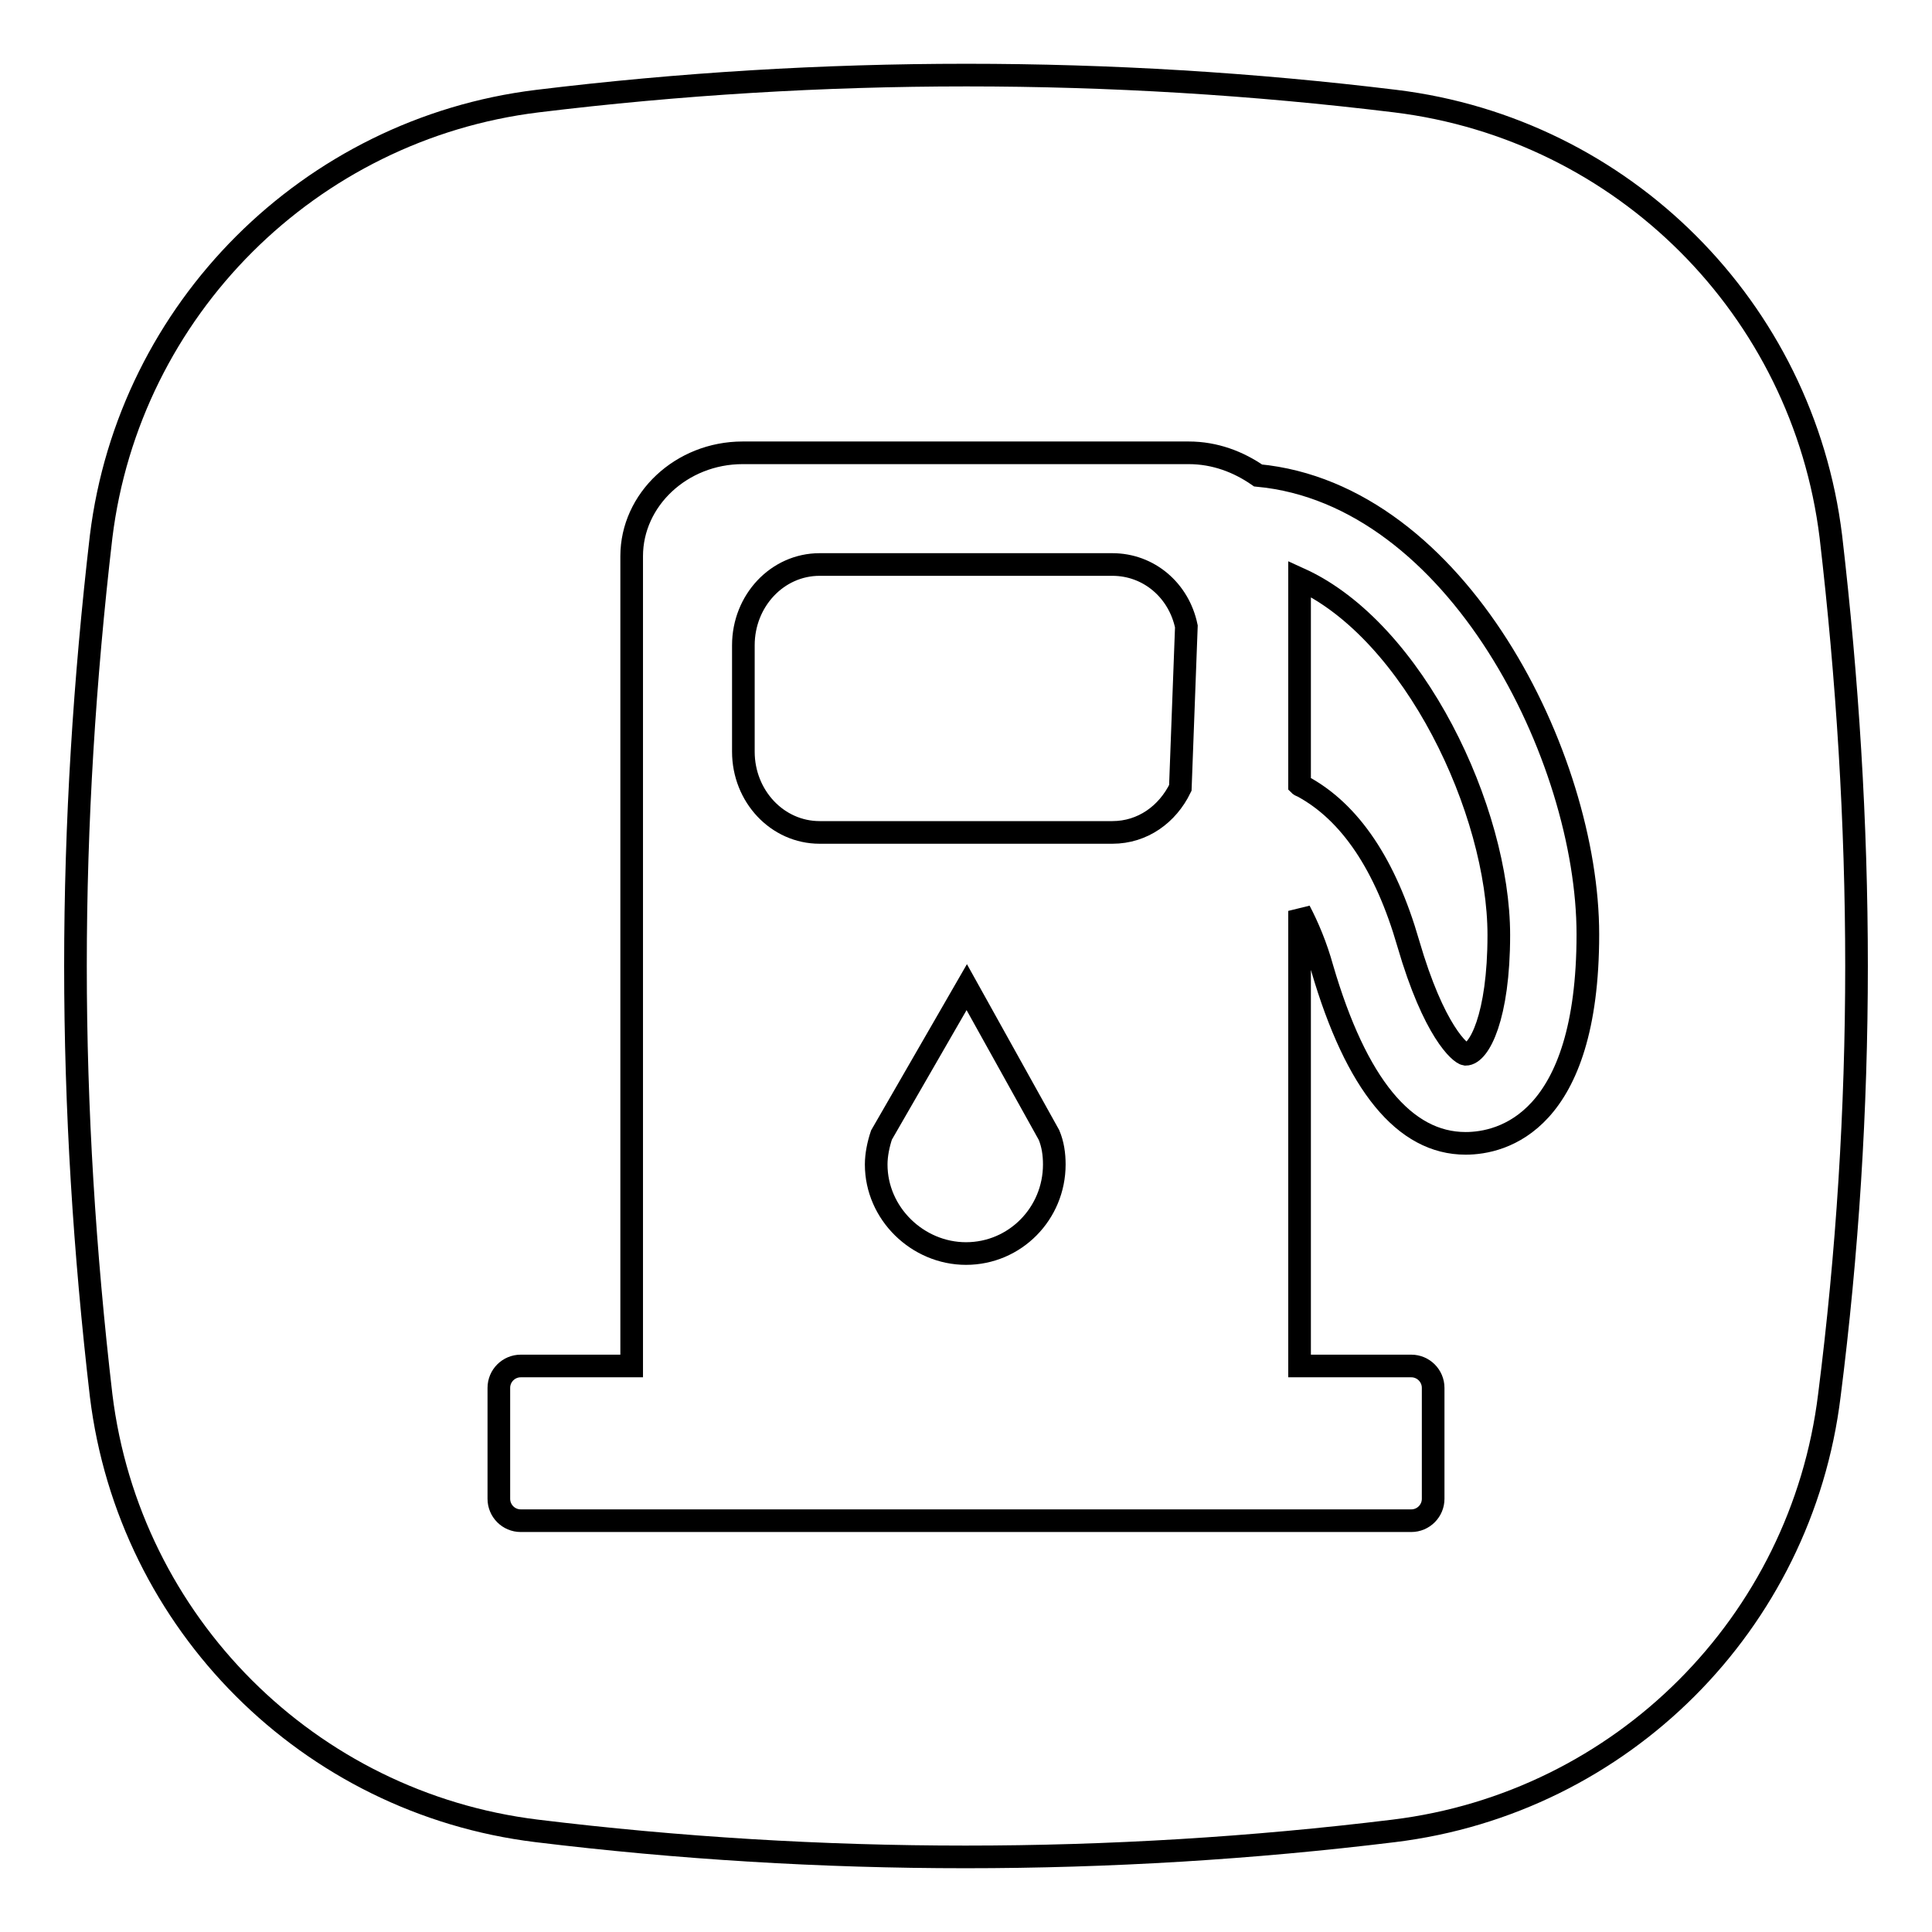 <?xml version="1.0" encoding="utf-8"?>
<!-- Svg Vector Icons : http://www.onlinewebfonts.com/icon -->
<!DOCTYPE svg PUBLIC "-//W3C//DTD SVG 1.1//EN" "http://www.w3.org/Graphics/SVG/1.1/DTD/svg11.dtd">
<svg version="1.1" xmlns="http://www.w3.org/2000/svg" xmlns:xlink="http://www.w3.org/1999/xlink" x="0px" y="0px" viewBox="0 0 256 256" enable-background="new 0 0 256 256" xml:space="preserve">
<g><g><path stroke-width="3" fill-opacity="0" stroke="#000000"  d="M147.4,74.8h-38.8c-5.6,0-10.1,4.8-10.1,10.7v14.1c0,5.9,4.5,10.7,10.1,10.7h38.8c4,0,7.3-2.4,9-5.9l0.8-21.4C156.2,78.2,152.2,74.8,147.4,74.8z"/><path stroke-width="3" fill-opacity="0" stroke="#000000"  d="M128.1,130.8l-11.3,19.6c-0.4,1.2-0.7,2.6-0.7,3.9c0,6.5,5.5,11.8,11.9,11.8c6.5,0,11.7-5.3,11.7-11.8c0-1.4-0.2-2.7-0.7-3.9L128.1,130.8z"/><path stroke-width="3" fill-opacity="0" stroke="#000000"  d="M242.6,71.1c-3.7-30.2-27.5-54-57.7-57.7c-37.7-4.6-76-4.6-113.7,0C41,17.1,17.1,41,13.4,71.1C11.2,90,10,109,10,128c0,19,1.2,38,3.4,56.9c3.7,30.2,27.5,54,57.7,57.7c37.7,4.6,76,4.6,113.6,0c30.2-3.7,54-27.5,57.7-57.7C244.8,166,246,147,246,128C246,109,244.8,90,242.6,71.1z M194.2,151.5c-8.1,0-14.5-7.8-19-23.2c-0.8-2.9-1.9-5.5-3-7.6V181H187c1.6,0,2.9,1.3,2.9,2.9v14.7c0,1.6-1.3,2.9-2.9,2.9H69c-1.6,0-2.9-1.3-2.9-2.9v-14.7c0-1.6,1.3-2.9,2.9-2.9h14.7V73.7c0-7.5,6.6-13.7,14.7-13.7h59.1c3.5,0,6.6,1.2,9.2,3c26.4,2.5,43.7,37.4,43.7,60.8C210.4,148.8,199,151.5,194.2,151.5z"/><path stroke-width="3" fill-opacity="0" stroke="#000000"  d="M172.2,76.7v27.3c0.1,0.1,0.2,0.1,0.4,0.2c6.3,3.4,11,10.4,14,20.8c3.4,11.7,6.9,14.6,7.6,14.7c1.8,0,4.4-5,4.4-15.8C198.6,107.5,187.4,83.6,172.2,76.7z"/></g></g>
</svg>